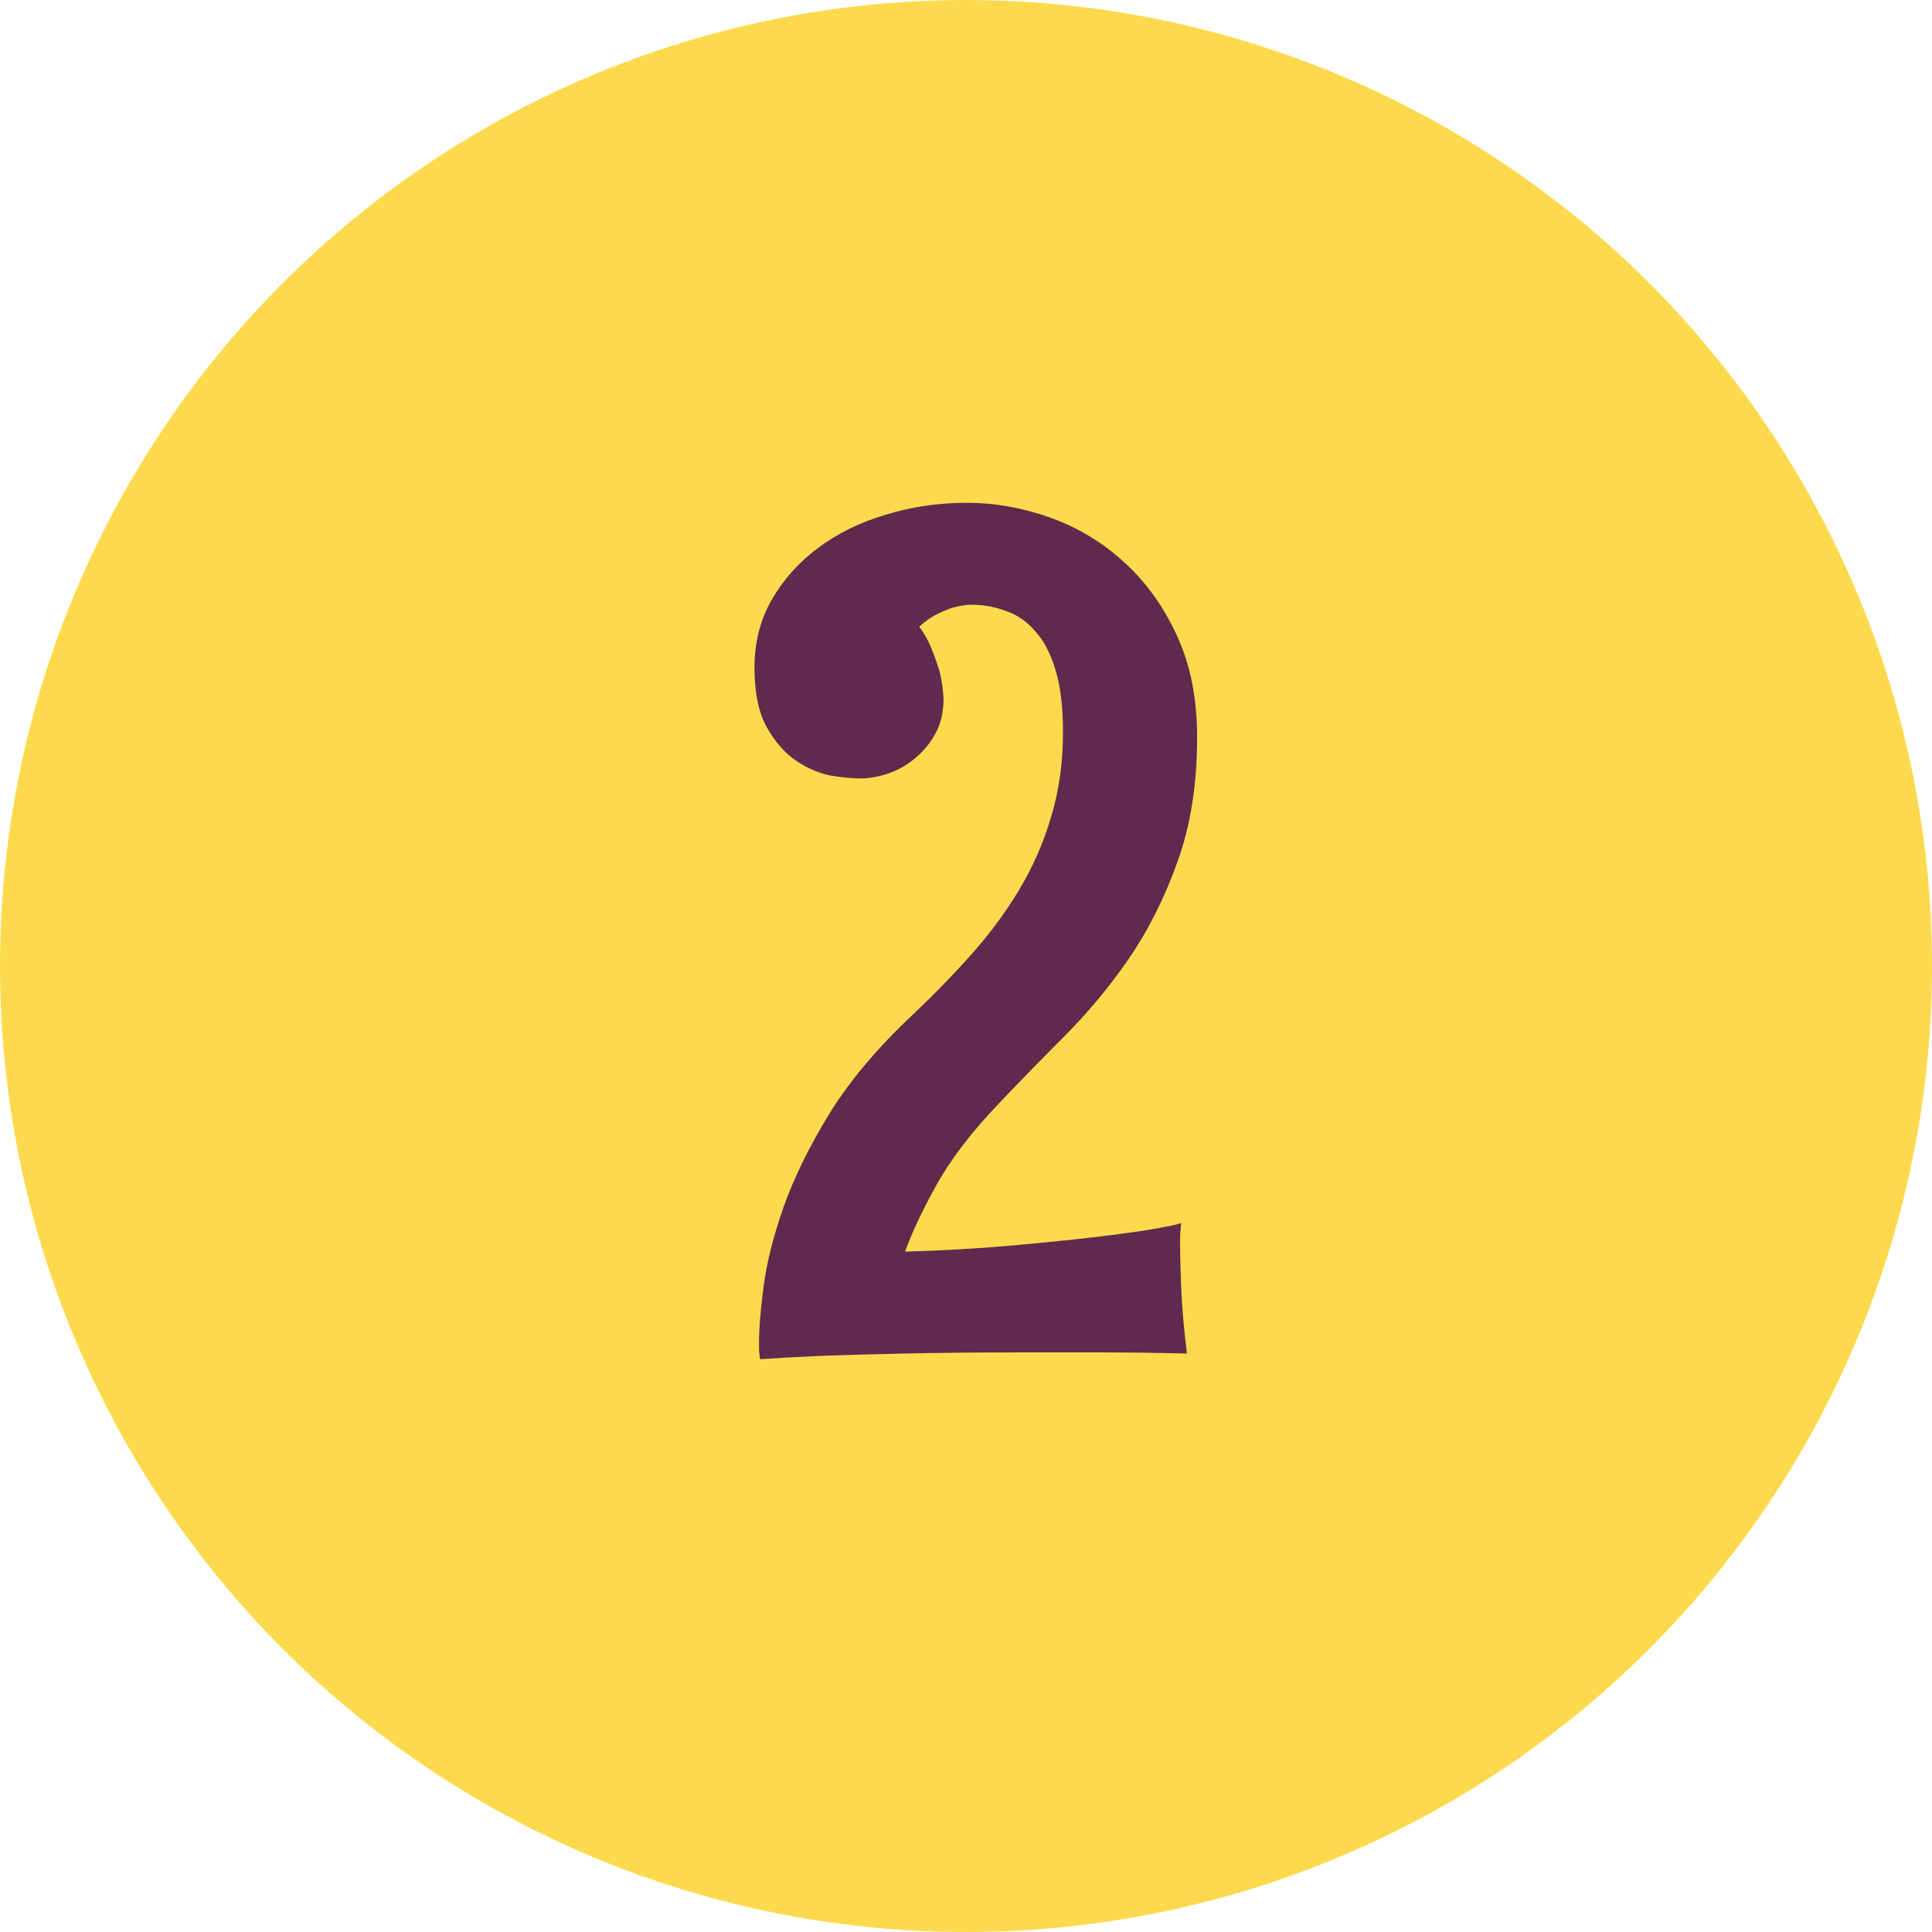 <svg xmlns="http://www.w3.org/2000/svg" width="80" height="80" viewBox="0 0 80 80" fill="none"><circle cx="40" cy="40" r="40" fill="#FDDA4D"></circle><path d="M48.914 50.633C48.898 50.711 48.891 50.797 48.891 50.891C48.875 50.969 48.867 51.07 48.867 51.195C48.867 51.32 48.867 51.469 48.867 51.641C48.867 52.062 48.883 52.648 48.914 53.398C48.945 54.133 49.023 55.016 49.148 56.047C47.867 56.016 46.672 56 45.562 56C44.453 56 43.406 56 42.422 56C40.469 56 38.805 56.016 37.43 56.047C36.055 56.078 34.922 56.109 34.031 56.141C33 56.188 32.148 56.234 31.477 56.281C31.461 56.234 31.453 56.172 31.453 56.094C31.438 56.031 31.43 55.953 31.43 55.859C31.43 55.766 31.43 55.656 31.43 55.531C31.43 55 31.492 54.25 31.617 53.281C31.742 52.312 32.016 51.219 32.438 50C32.875 48.766 33.516 47.461 34.359 46.086C35.219 44.711 36.375 43.344 37.828 41.984C38.688 41.172 39.492 40.344 40.242 39.5C40.992 38.656 41.648 37.766 42.211 36.828C42.773 35.891 43.211 34.891 43.523 33.828C43.852 32.75 44.016 31.578 44.016 30.312C44.016 29.281 43.914 28.43 43.711 27.758C43.508 27.07 43.227 26.531 42.867 26.141C42.523 25.734 42.117 25.453 41.648 25.297C41.195 25.125 40.703 25.039 40.172 25.039C39.938 25.055 39.703 25.094 39.469 25.156C39.266 25.219 39.039 25.312 38.789 25.438C38.539 25.562 38.297 25.734 38.062 25.953C38.297 26.266 38.477 26.594 38.602 26.938C38.742 27.281 38.852 27.602 38.93 27.898C39.008 28.242 39.055 28.586 39.07 28.93C39.07 29.477 38.961 29.953 38.742 30.359C38.523 30.766 38.242 31.109 37.898 31.391C37.57 31.672 37.203 31.883 36.797 32.023C36.391 32.164 35.992 32.234 35.602 32.234C35.305 32.234 34.906 32.195 34.406 32.117C33.922 32.023 33.445 31.82 32.977 31.508C32.508 31.195 32.102 30.734 31.758 30.125C31.414 29.516 31.242 28.688 31.242 27.641C31.242 26.609 31.477 25.68 31.945 24.852C32.43 24.008 33.07 23.289 33.867 22.695C34.68 22.086 35.617 21.625 36.68 21.312C37.742 20.984 38.859 20.82 40.031 20.82C41.188 20.82 42.336 21.023 43.477 21.43C44.617 21.836 45.633 22.445 46.523 23.258C47.43 24.07 48.164 25.086 48.727 26.305C49.289 27.508 49.57 28.914 49.57 30.523C49.57 32.477 49.297 34.203 48.75 35.703C48.219 37.188 47.547 38.523 46.734 39.711C45.922 40.883 45.031 41.953 44.062 42.922C43.109 43.875 42.211 44.797 41.367 45.688C40.242 46.859 39.375 47.992 38.766 49.086C38.172 50.164 37.742 51.078 37.477 51.828C39.07 51.781 40.562 51.695 41.953 51.57C43.344 51.445 44.555 51.32 45.586 51.195C46.617 51.07 47.43 50.953 48.023 50.844C48.617 50.734 48.914 50.664 48.914 50.633Z" fill="#5F2A4E"></path></svg>